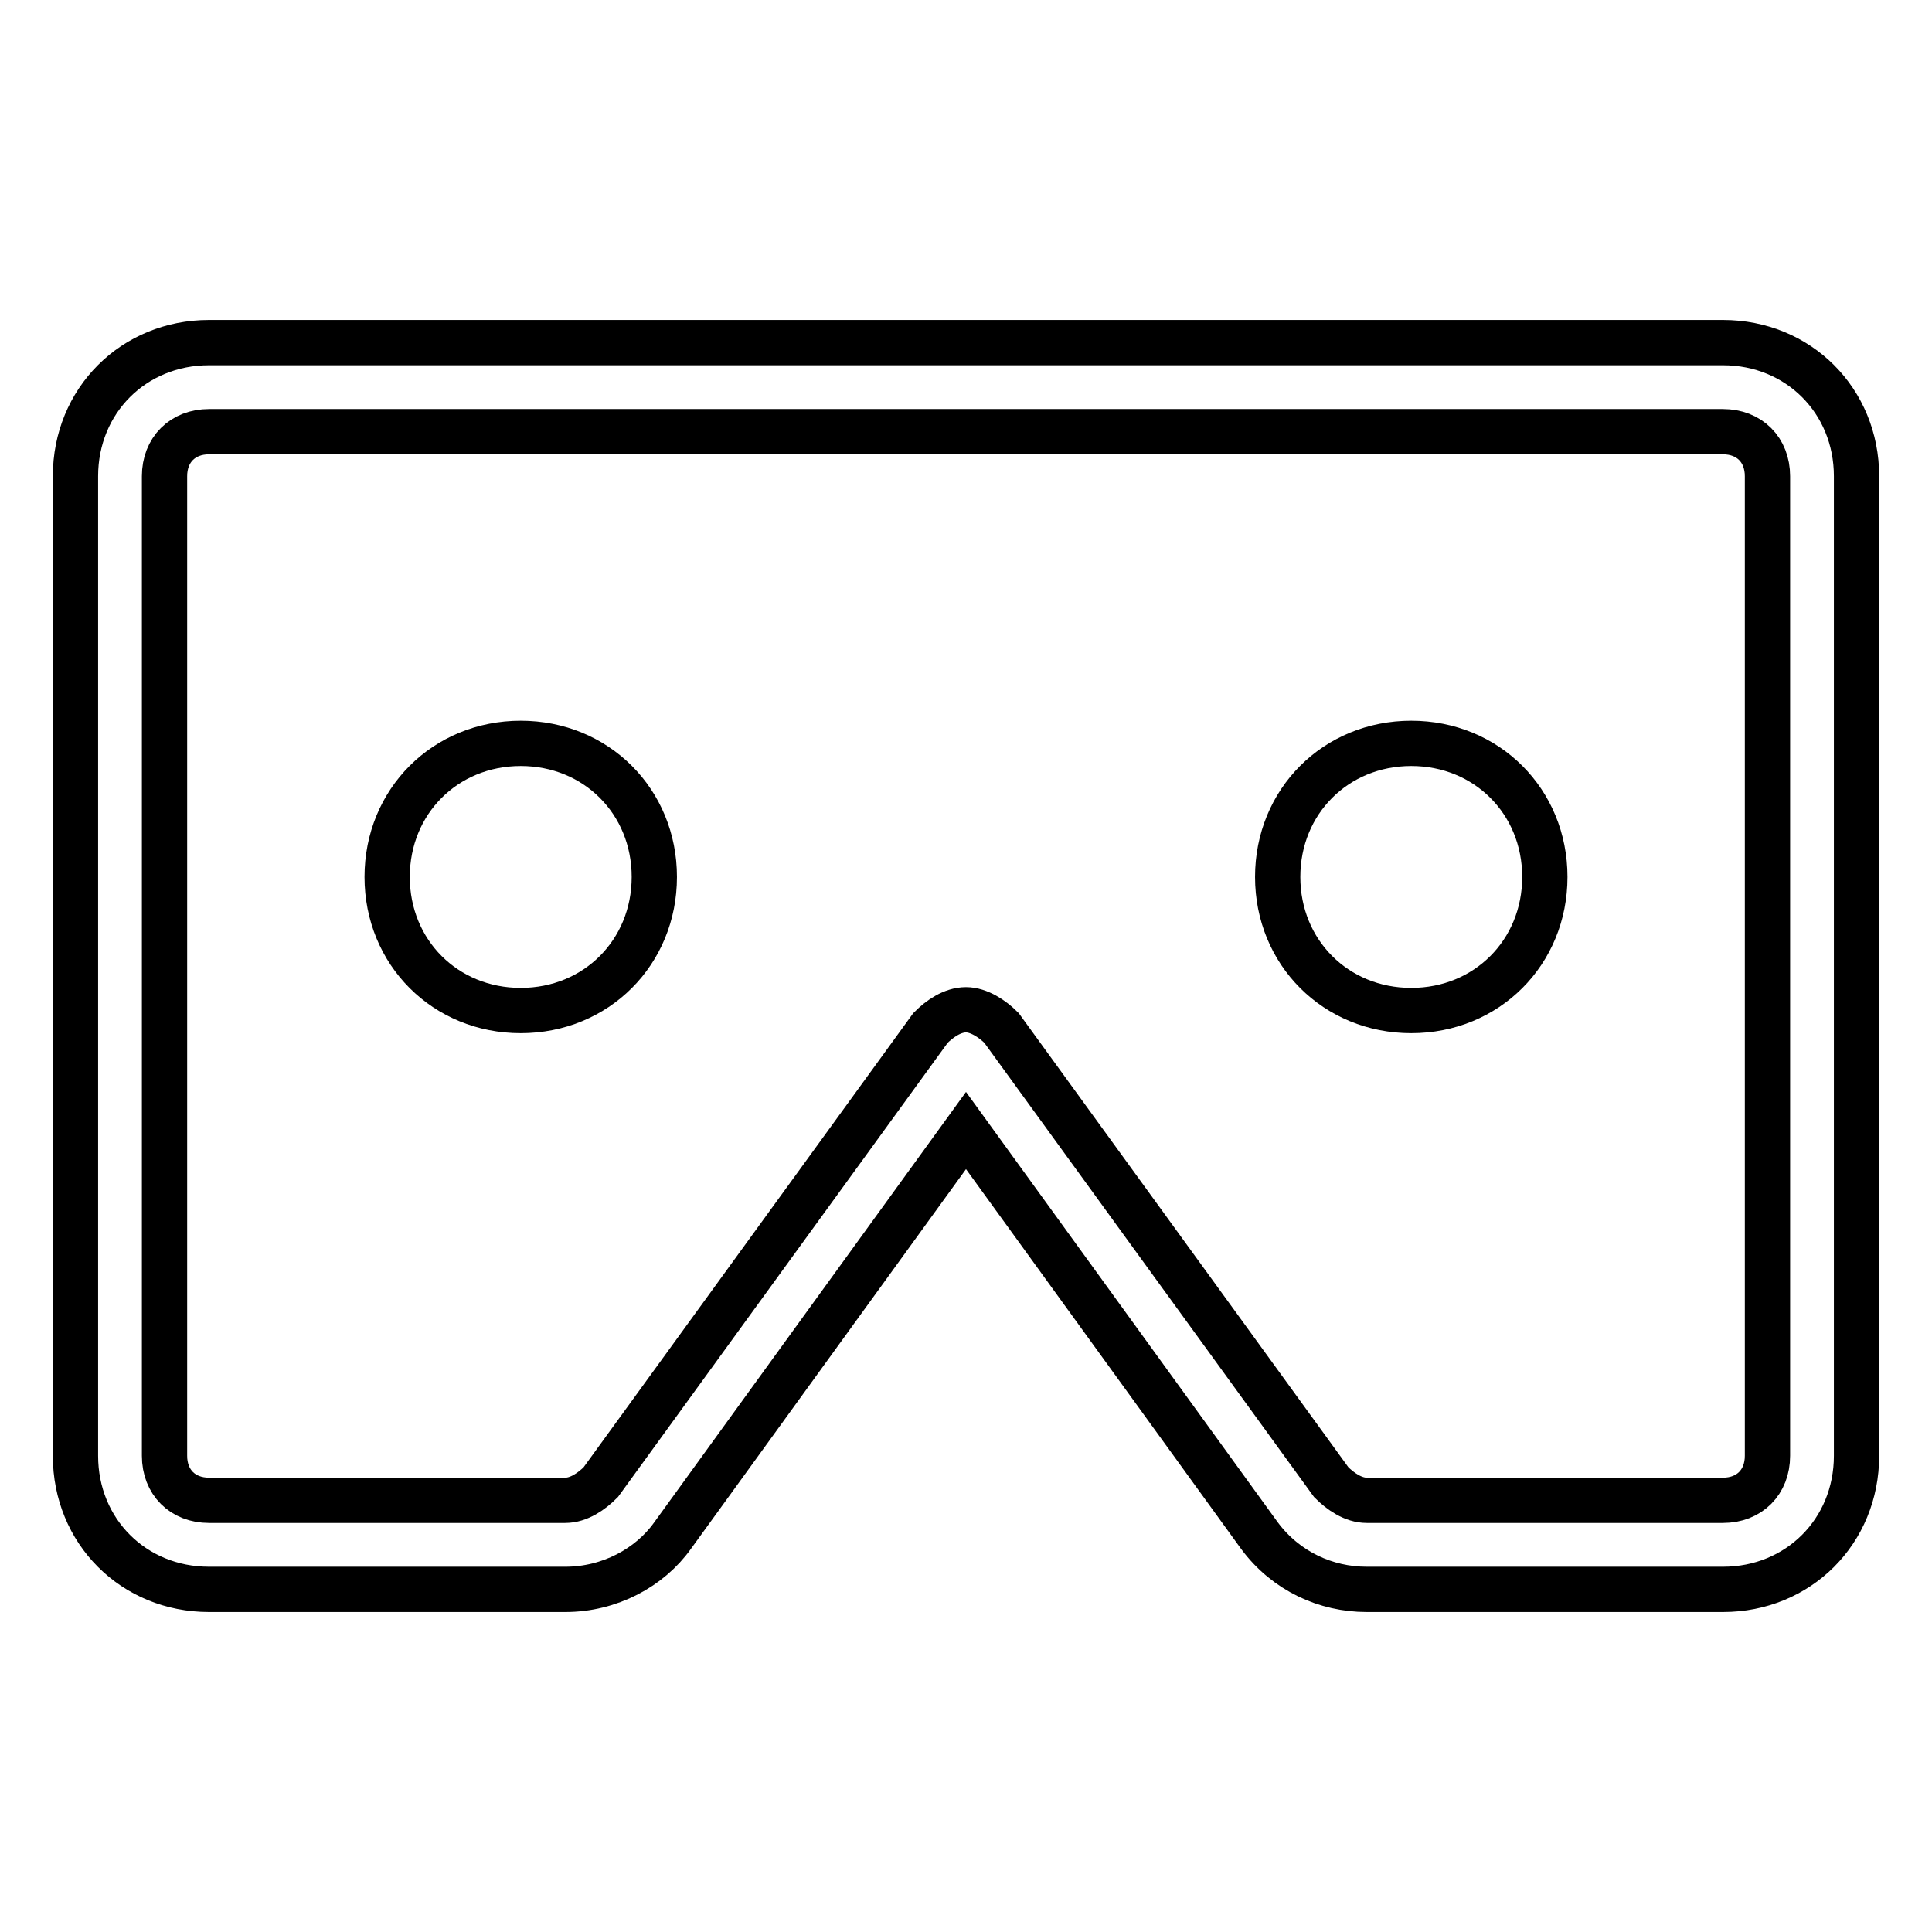 <?xml version="1.0" encoding="utf-8"?>
<!-- Svg Vector Icons : http://www.onlinewebfonts.com/icon -->
<!DOCTYPE svg PUBLIC "-//W3C//DTD SVG 1.1//EN" "http://www.w3.org/Graphics/SVG/1.1/DTD/svg11.dtd">
<svg version="1.1" xmlns="http://www.w3.org/2000/svg" xmlns:xlink="http://www.w3.org/1999/xlink" x="0px" y="0px" viewBox="0 0 256 256" enable-background="new 0 0 256 256" xml:space="preserve">
<g> <path stroke-width="6" fill-opacity="0" stroke="#000000"  d="M228.3,45.4H27.7c-10,0-17.7,7.7-17.7,17.7v129.8c0,10,7.7,17.7,17.7,17.7h47.2c5.9,0,11.2-2.9,14.2-7.1 l38.9-53.7l38.9,53.7c3.5,4.7,8.8,7.1,14.2,7.1h47.2c10,0,17.7-7.7,17.7-17.7V63.1C246,53.1,238.3,45.4,228.3,45.4z M234.2,192.9 c0,3.5-2.4,5.9-5.9,5.9h-47.2c-1.8,0-3.5-1.2-4.7-2.4l-43.7-60.2c-1.2-1.2-3-2.4-4.7-2.4c-1.8,0-3.5,1.2-4.7,2.4l-43.7,60.2 c-1.2,1.2-2.9,2.4-4.7,2.4H27.7c-3.5,0-5.9-2.4-5.9-5.9V63.1c0-3.5,2.4-5.9,5.9-5.9h200.6c3.5,0,5.9,2.4,5.9,5.9V192.9L234.2,192.9 z M187,98.5c-10,0-17.7,7.7-17.7,17.7c0,10,7.7,17.7,17.7,17.7s17.7-7.7,17.7-17.7C204.7,106.2,197,98.5,187,98.5z M69,98.5 c-10,0-17.7,7.7-17.7,17.7c0,10,7.7,17.7,17.7,17.7c10,0,17.7-7.7,17.7-17.7C86.7,106.2,79,98.5,69,98.5z"/></g>
</svg>